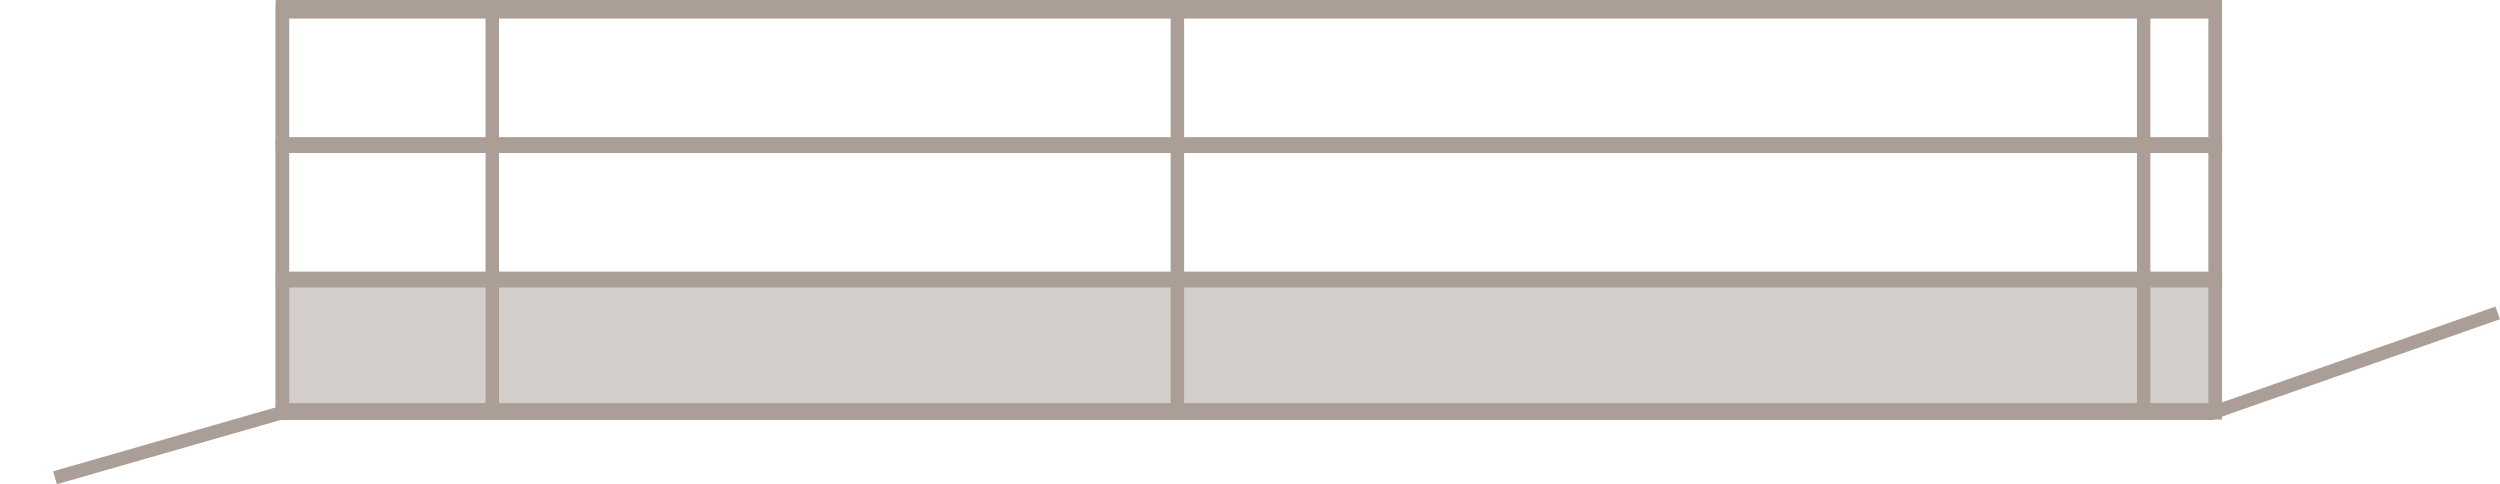 <?xml version="1.0" encoding="UTF-8"?><svg id="Livello_2" xmlns="http://www.w3.org/2000/svg" viewBox="0 0 185.92 36.01"><defs><style>.cls-1,.cls-2,.cls-3{fill:none;}.cls-2{fill-rule:evenodd;}.cls-2,.cls-3,.cls-4{stroke:#aa9e96;stroke-miterlimit:10;}.cls-4{fill:rgba(170,158,150,.5);}</style></defs><g id="Livello_4"><rect class="cls-3" x="21" y=".5" width="143.75" height="29.98"/><rect class="cls-3" x="21" y="10.88" width="143.75" height="9.82"/><rect class="cls-3" x="21" y=".88" width="143.75" height="9.82"/><rect class="cls-4" x="21" y="20.88" width="143.75" height="9.82"/><polyline class="cls-2" points="4.09 35.53 20.77 30.74 164.42 30.74 185.75 23.27"/><rect class="cls-1" y=".5" width="185.75" height="35.03"/><line class="cls-3" x1="36.61" y1=".5" x2="36.61" y2="30.74"/><line class="cls-3" x1="87.56" y1=".5" x2="87.56" y2="30.74"/><line class="cls-3" x1="159.42" y1=".5" x2="159.42" y2="30.74"/></g></svg>